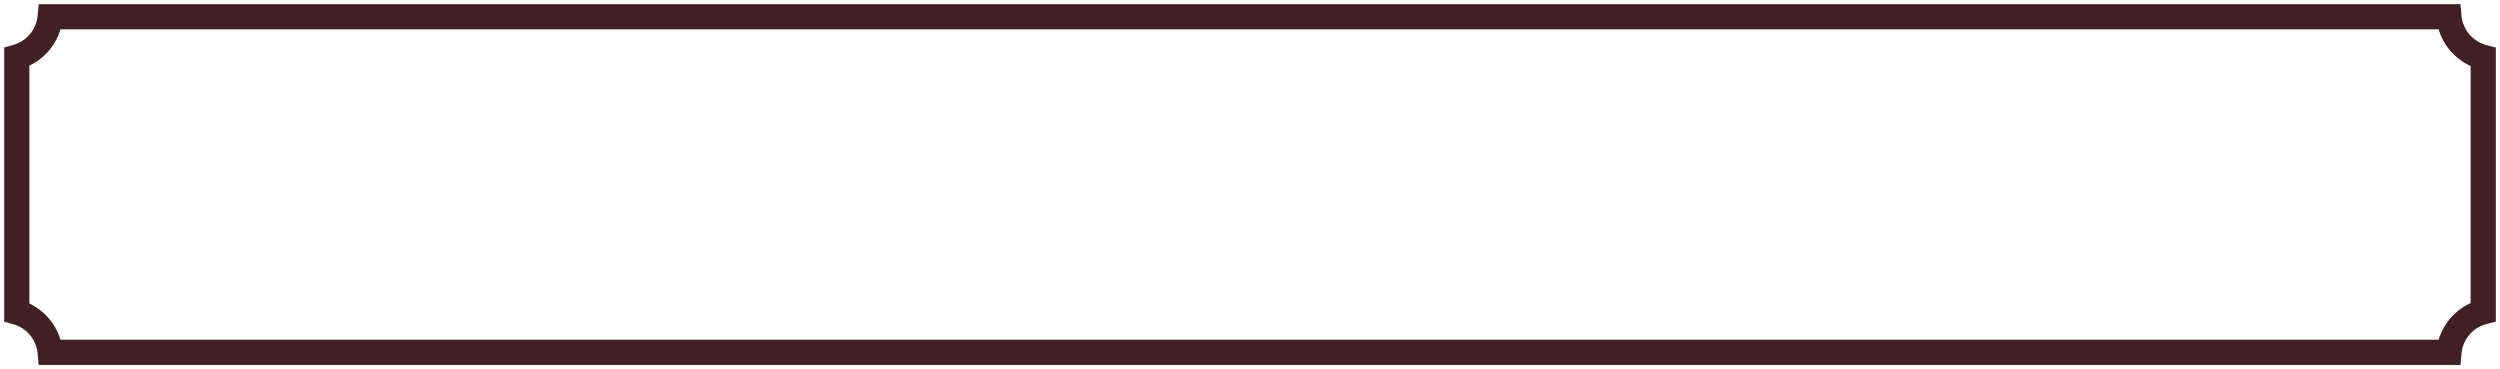<?xml version="1.0" encoding="UTF-8"?> <svg xmlns="http://www.w3.org/2000/svg" width="298" height="44" viewBox="0 0 298 44" fill="none"><mask id="path-1-outside-1_528_19244" maskUnits="userSpaceOnUse" x="0" y="0" width="298" height="44" fill="black"><rect fill="white" width="298" height="44"></rect><path fill-rule="evenodd" clip-rule="evenodd" d="M2 37.207V6.793C4.154 6.184 5.771 4.295 5.978 2H291.917C292.127 4.333 293.793 6.245 296 6.822V37.178C293.793 37.755 292.127 39.667 291.917 42H5.978C5.771 39.705 4.154 37.816 2 37.207Z"></path></mask><path d="M2 6.793L1.592 5.35L0.5 5.658V6.793H2ZM2 37.207H0.5V38.342L1.592 38.65L2 37.207ZM5.978 2V0.5H4.607L4.484 1.865L5.978 2ZM291.917 2L293.411 1.865L293.288 0.5H291.917V2ZM296 6.822H297.5V5.663L296.379 5.37L296 6.822ZM296 37.178L296.379 38.63L297.5 38.337V37.178H296ZM291.917 42V43.5H293.288L293.411 42.135L291.917 42ZM5.978 42L4.484 42.135L4.607 43.5H5.978V42ZM0.5 6.793V37.207H3.5V6.793H0.5ZM4.484 1.865C4.334 3.53 3.158 4.907 1.592 5.35L2.408 8.236C5.15 7.461 7.208 5.06 7.472 2.135L4.484 1.865ZM291.917 0.5H5.978V3.5H291.917V0.5ZM296.379 5.37C294.775 4.951 293.563 3.558 293.411 1.865L290.423 2.135C290.691 5.107 292.812 7.539 295.621 8.273L296.379 5.37ZM297.5 37.178V6.822H294.5V37.178H297.5ZM293.411 42.135C293.563 40.442 294.775 39.049 296.379 38.63L295.621 35.727C292.812 36.461 290.691 38.893 290.423 41.865L293.411 42.135ZM5.978 43.5H291.917V40.5H5.978V43.5ZM1.592 38.65C3.158 39.093 4.334 40.469 4.484 42.135L7.472 41.865C7.208 38.94 5.15 36.539 2.408 35.764L1.592 38.65Z" fill="#401F26" mask="url(#path-1-outside-1_528_19244)"></path></svg> 